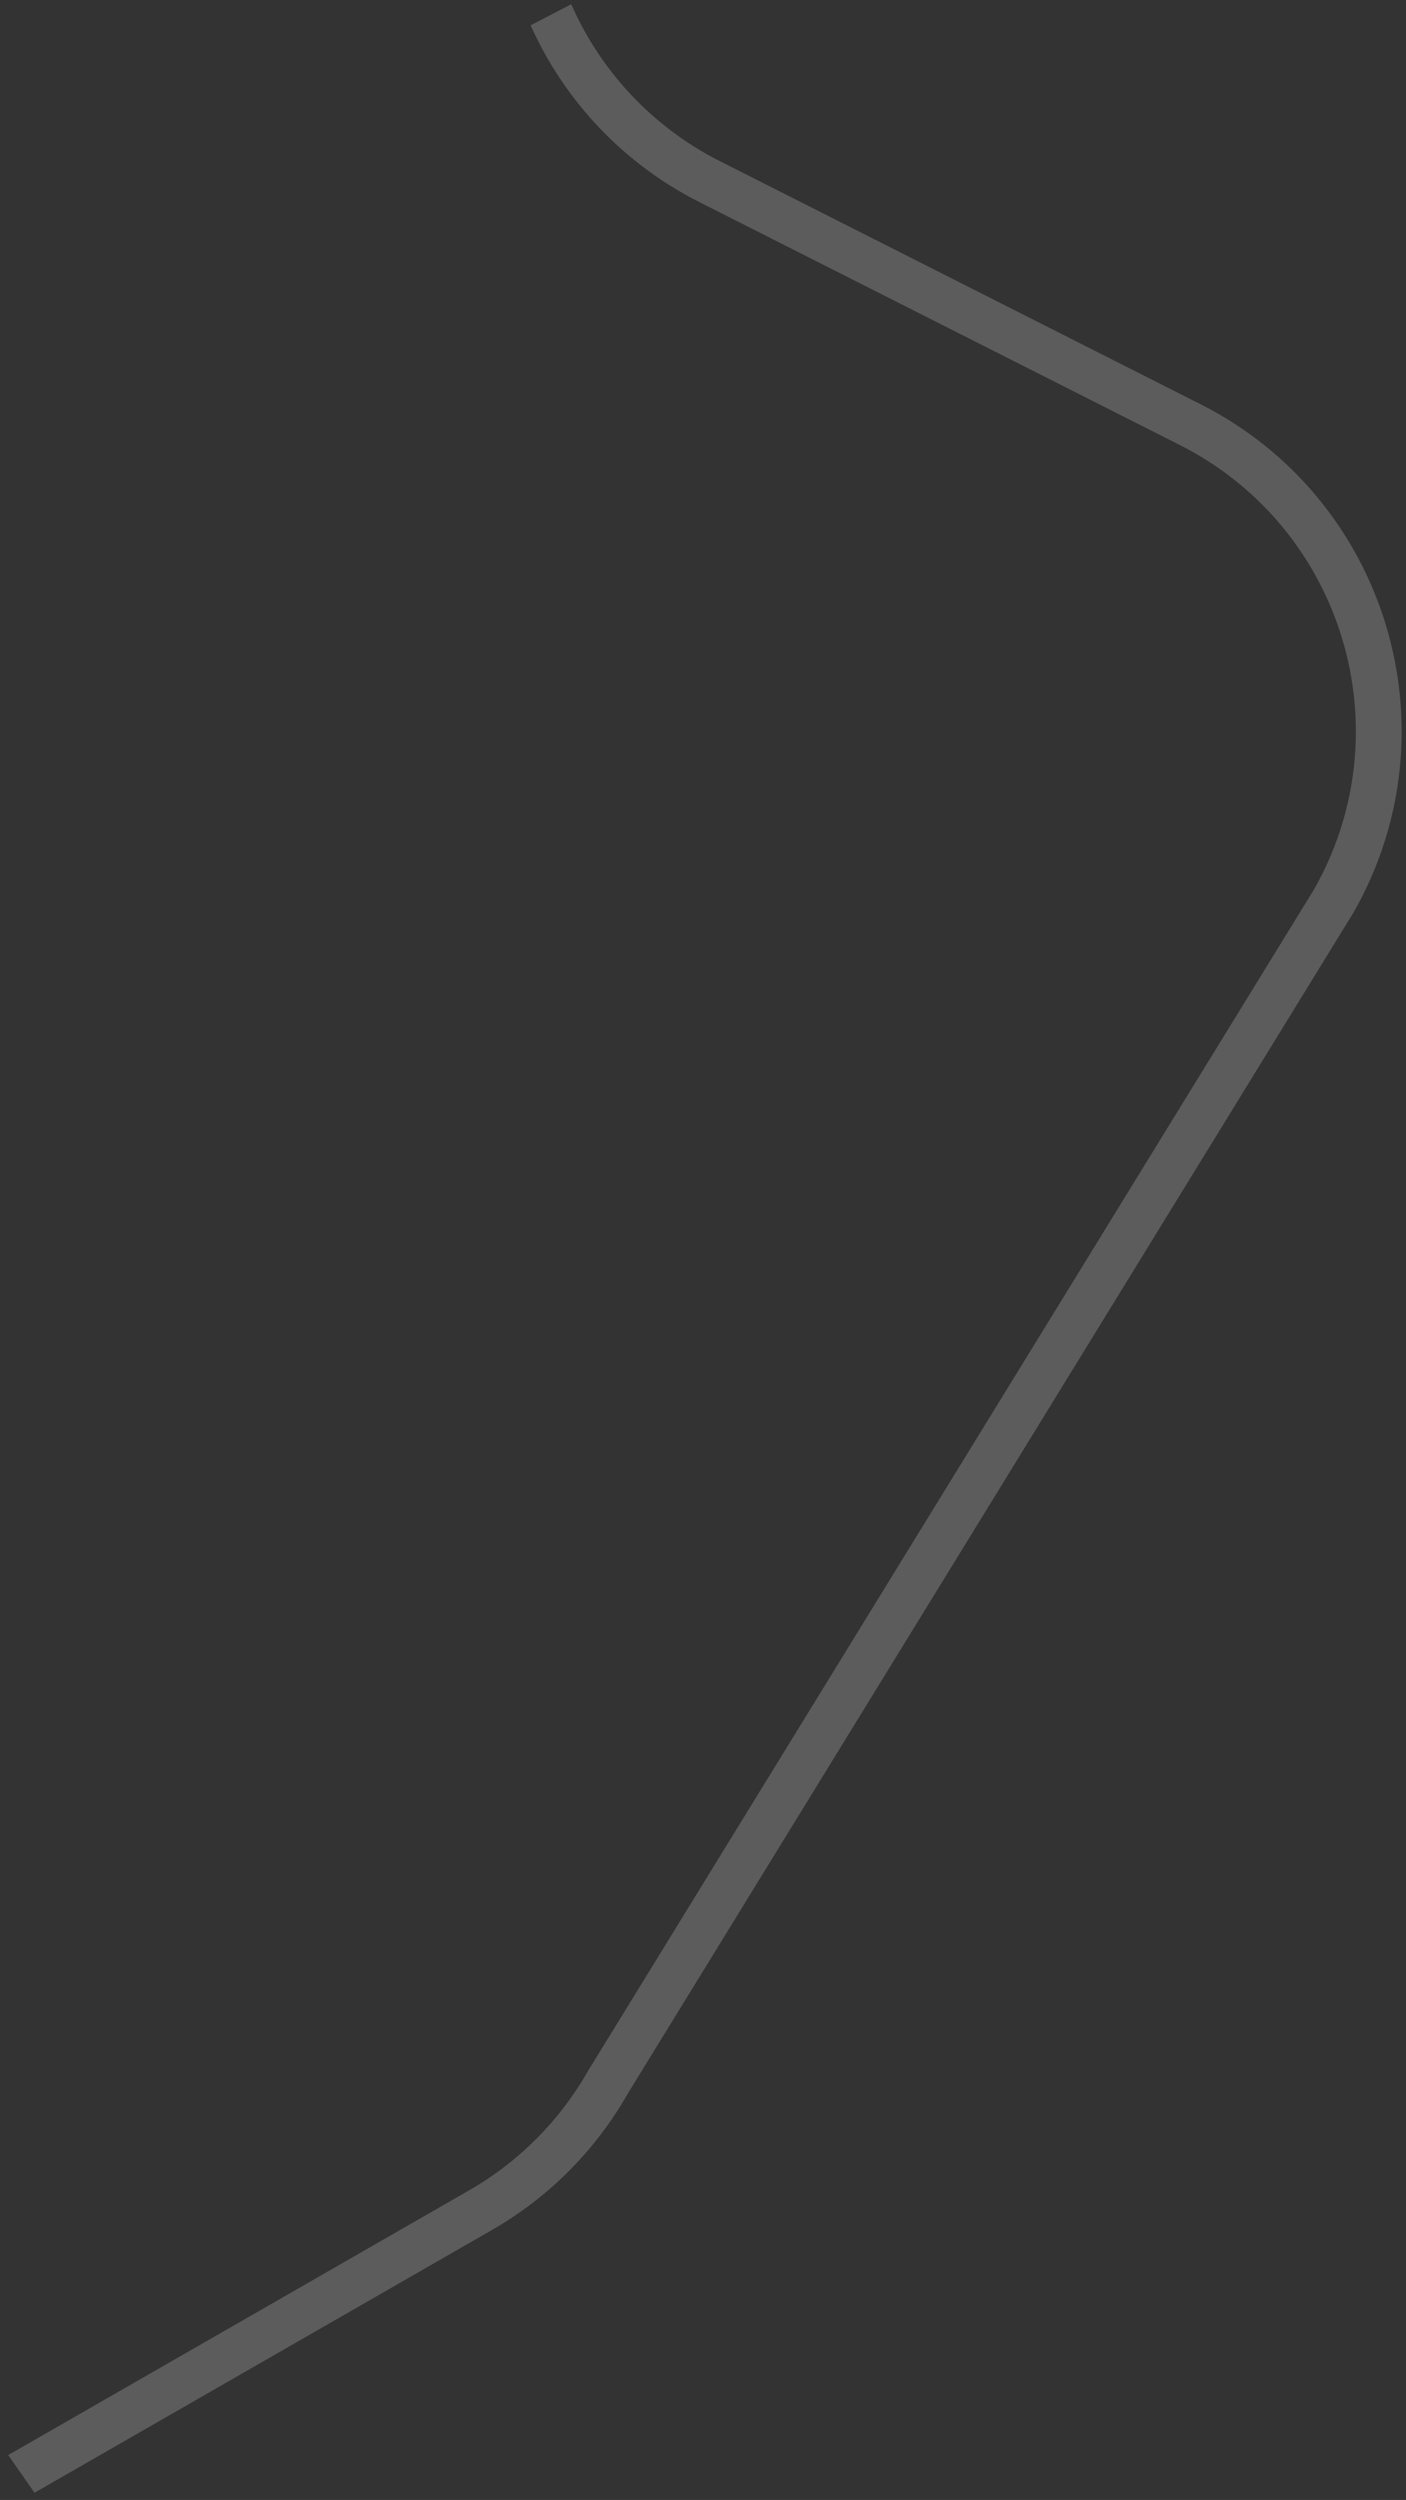 <svg width="184" height="327" viewBox="0 0 184 327" fill="none" xmlns="http://www.w3.org/2000/svg" preserveAspectRatio="none">
<rect x="0" y="0" width="184" height="327" fill="#333333" stroke="none"/>
<path opacity="0.2" d="M177.178 119.284L82.185 273.8C77.954 281.256 71.806 287.434 64.37 291.695L4.517 326.058L1.074 321.128L61.386 286.505C67.893 282.773 73.273 277.363 76.975 270.846L171.969 116.33C183.786 95.51 175.791 69.032 154.423 58.223L91.526 26.435C81.435 21.335 73.81 13.051 69.439 3.31L74.758 0.556C78.561 9.209 85.288 16.574 94.221 21.086L157.128 52.883C181.55 65.229 190.682 95.49 177.178 119.284Z" fill="white"/>
</svg>
